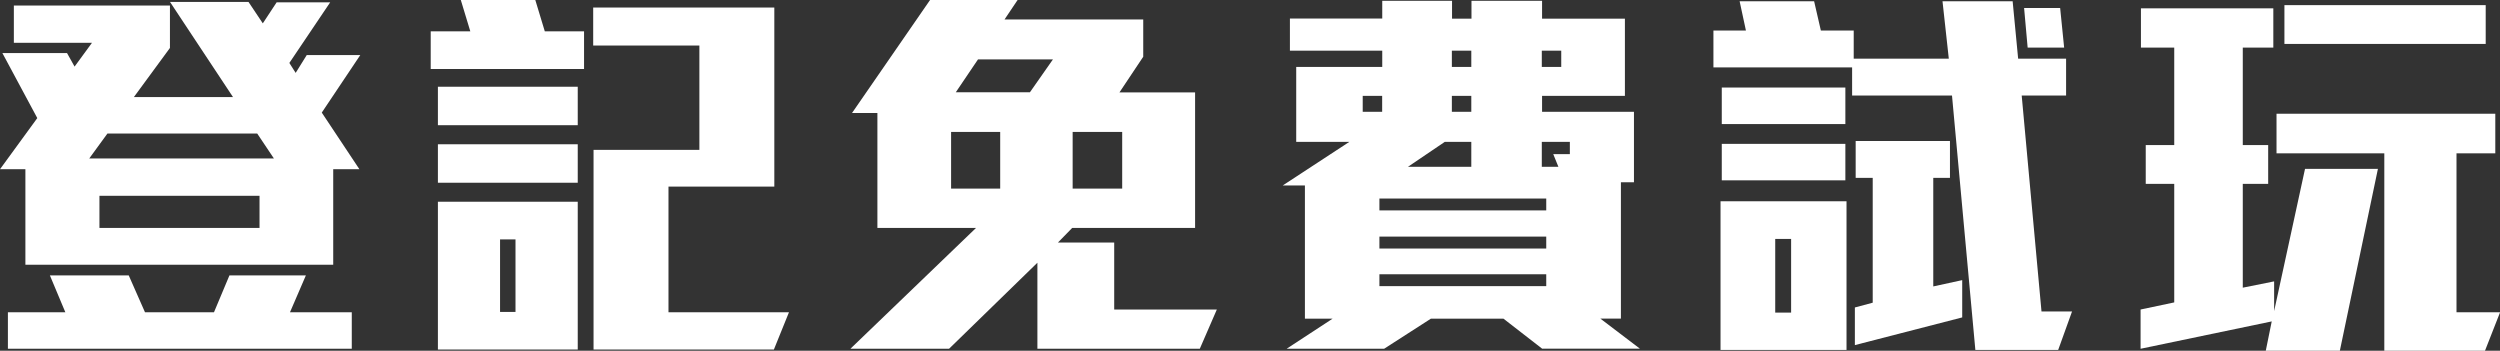 <?xml version="1.0" encoding="UTF-8"?>
<svg id="_圖層_2" data-name="圖層 2" xmlns="http://www.w3.org/2000/svg" viewBox="0 0 281.57 39.5">
  <rect x="0" y="0" width="281.57" height="39.5" fill="#333333" stroke="none"/>
  <defs>
    <style>
      .cls-1 {
        fill: #fff;
      }
    </style>
  </defs>
  <g id="_圖層_1-2" data-name="圖層 1">
    <g>
      <path class="cls-1" d="M36.24,12.68l4.24,6.38h-2.95v10.76H2.86v-10.76H0l4.2-5.76L.27,5.98h7.28l.85,1.52,1.96-2.68H1.56V.62h17.58v4.78l-4.06,5.53h11.16L19.15.22h8.84l1.61,2.41,1.56-2.37h6.03l-4.6,6.83.71,1.12,1.25-2.01h6.03l-4.33,6.47ZM.89,39.28v-4.11h6.47l-1.74-4.15h8.88l1.83,4.15h7.77l1.74-4.15h8.61l-1.79,4.15h6.96v4.11H.89ZM28.97,15.04H12.1l-2.05,2.81h20.8l-1.88-2.81ZM29.23,22.05H11.2v3.62h18.03v-3.62Z"/>
      <path class="cls-1" d="M48.51,7.77V3.53h4.46l-1.07-3.53h8.39l1.07,3.53h4.42v4.24h-17.27ZM49.32,14.1v-4.33h15.75v4.33h-15.75ZM49.32,20.58v-4.33h15.75v4.33h-15.75ZM49.32,39.37v-16.65h15.75v16.65h-15.75ZM58.06,26.96h-1.74v8.17h1.74v-8.17ZM87.16,39.37h-20.31v-22.49h11.92V5.13h-11.96V.85h20.4v20.17h-11.92v14.15h13.57l-1.7,4.2Z"/>
      <path class="cls-1" d="M135.14,39.28h-18.3v-9.69l-9.95,9.69h-11.11l14.15-13.61h-11.11v-12.94h-2.86L104.75,0h9.86l-1.47,2.19h15.62v4.2l-2.68,4.02h8.52v15.26h-13.84l-1.61,1.65h6.34v7.54h11.56l-1.92,4.42ZM112.65,14.86h-5.53v6.38h5.53v-6.38ZM110.15,6.69l-2.5,3.7h8.35l2.59-3.7h-8.44ZM126.39,14.86h-5.58v6.38h5.58v-6.38Z"/>
      <path class="cls-1" d="M173.7,39.28l-4.37-3.39h-8.17l-5.27,3.39h-10.98l5.18-3.39h-3.12v-15h-2.5l7.5-4.91h-5.98V7.54h9.69v-1.83h-10.4v-3.62h10.4V.09h7.86v2.01h2.19V.09h7.95v2.01h9.33v8.7h-9.33v1.79h10.35v7.94h-1.47v15.35h-2.32l4.46,3.39h-10.98ZM155.67,10.8h-2.19v1.79h2.19v-1.79ZM174.15,22.36h-18.79v1.34h18.79v-1.34ZM174.15,26.65h-18.79v1.34h18.79v-1.34ZM174.15,30.89h-18.79v1.34h18.79v-1.34ZM165.71,15.98h-2.99l-4.15,2.81h7.14v-2.81ZM165.71,5.71h-2.19v1.83h2.19v-1.83ZM165.71,10.8h-2.19v1.79h2.19v-1.79ZM175.84,5.71h-2.19v1.83h2.19v-1.83ZM176.82,15.98h-3.17v2.81h1.87l-.58-1.43h1.87v-1.38Z"/>
      <path class="cls-1" d="M231.81,39.41h-9.33l-2.63-28.65h-11.25v-3.17h-15.62V3.44h3.66l-.71-3.3h8.39l.76,3.3h3.7v3.17h10.71l-.71-6.47h7.9l.62,6.47h5.4v4.15h-5l2.23,24.32h3.44l-1.56,4.33ZM193.78,39.41v-16.74h14.19v16.74h-14.19ZM193.92,13.97v-4.11h13.92v4.11h-13.92ZM193.92,20.31v-4.11h13.92v4.11h-13.92ZM201.73,26.91h-1.79v8.3h1.79v-8.3ZM208.91,38.87v-4.24l2.01-.54v-14.06h-1.92v-4.15h10.62v4.15h-1.88v12.23l3.26-.71v4.2l-12.1,3.12ZM228.37,5.36l-.4-4.46h4.06l.45,4.46h-4.11Z"/>
      <path class="cls-1" d="M263.54,39.5h-8.35l.67-3.3-14.77,3.08v-4.42l3.79-.8v-13.35h-3.21v-4.37h3.21V5.36h-3.75V.94h14.91v4.42h-3.44v10.98h2.86v4.37h-2.86v11.69l3.53-.71v3.35l3.48-16.02h8.21l-4.29,20.49ZM279.88,39.5h-11.34v-22.23h-12.14v-4.46h24.64v4.46h-4.37v17.9h4.91l-1.7,4.33ZM257.29,4.95V.58h22.67v4.37h-22.67Z"/>
    </g>
  </g>
</svg>